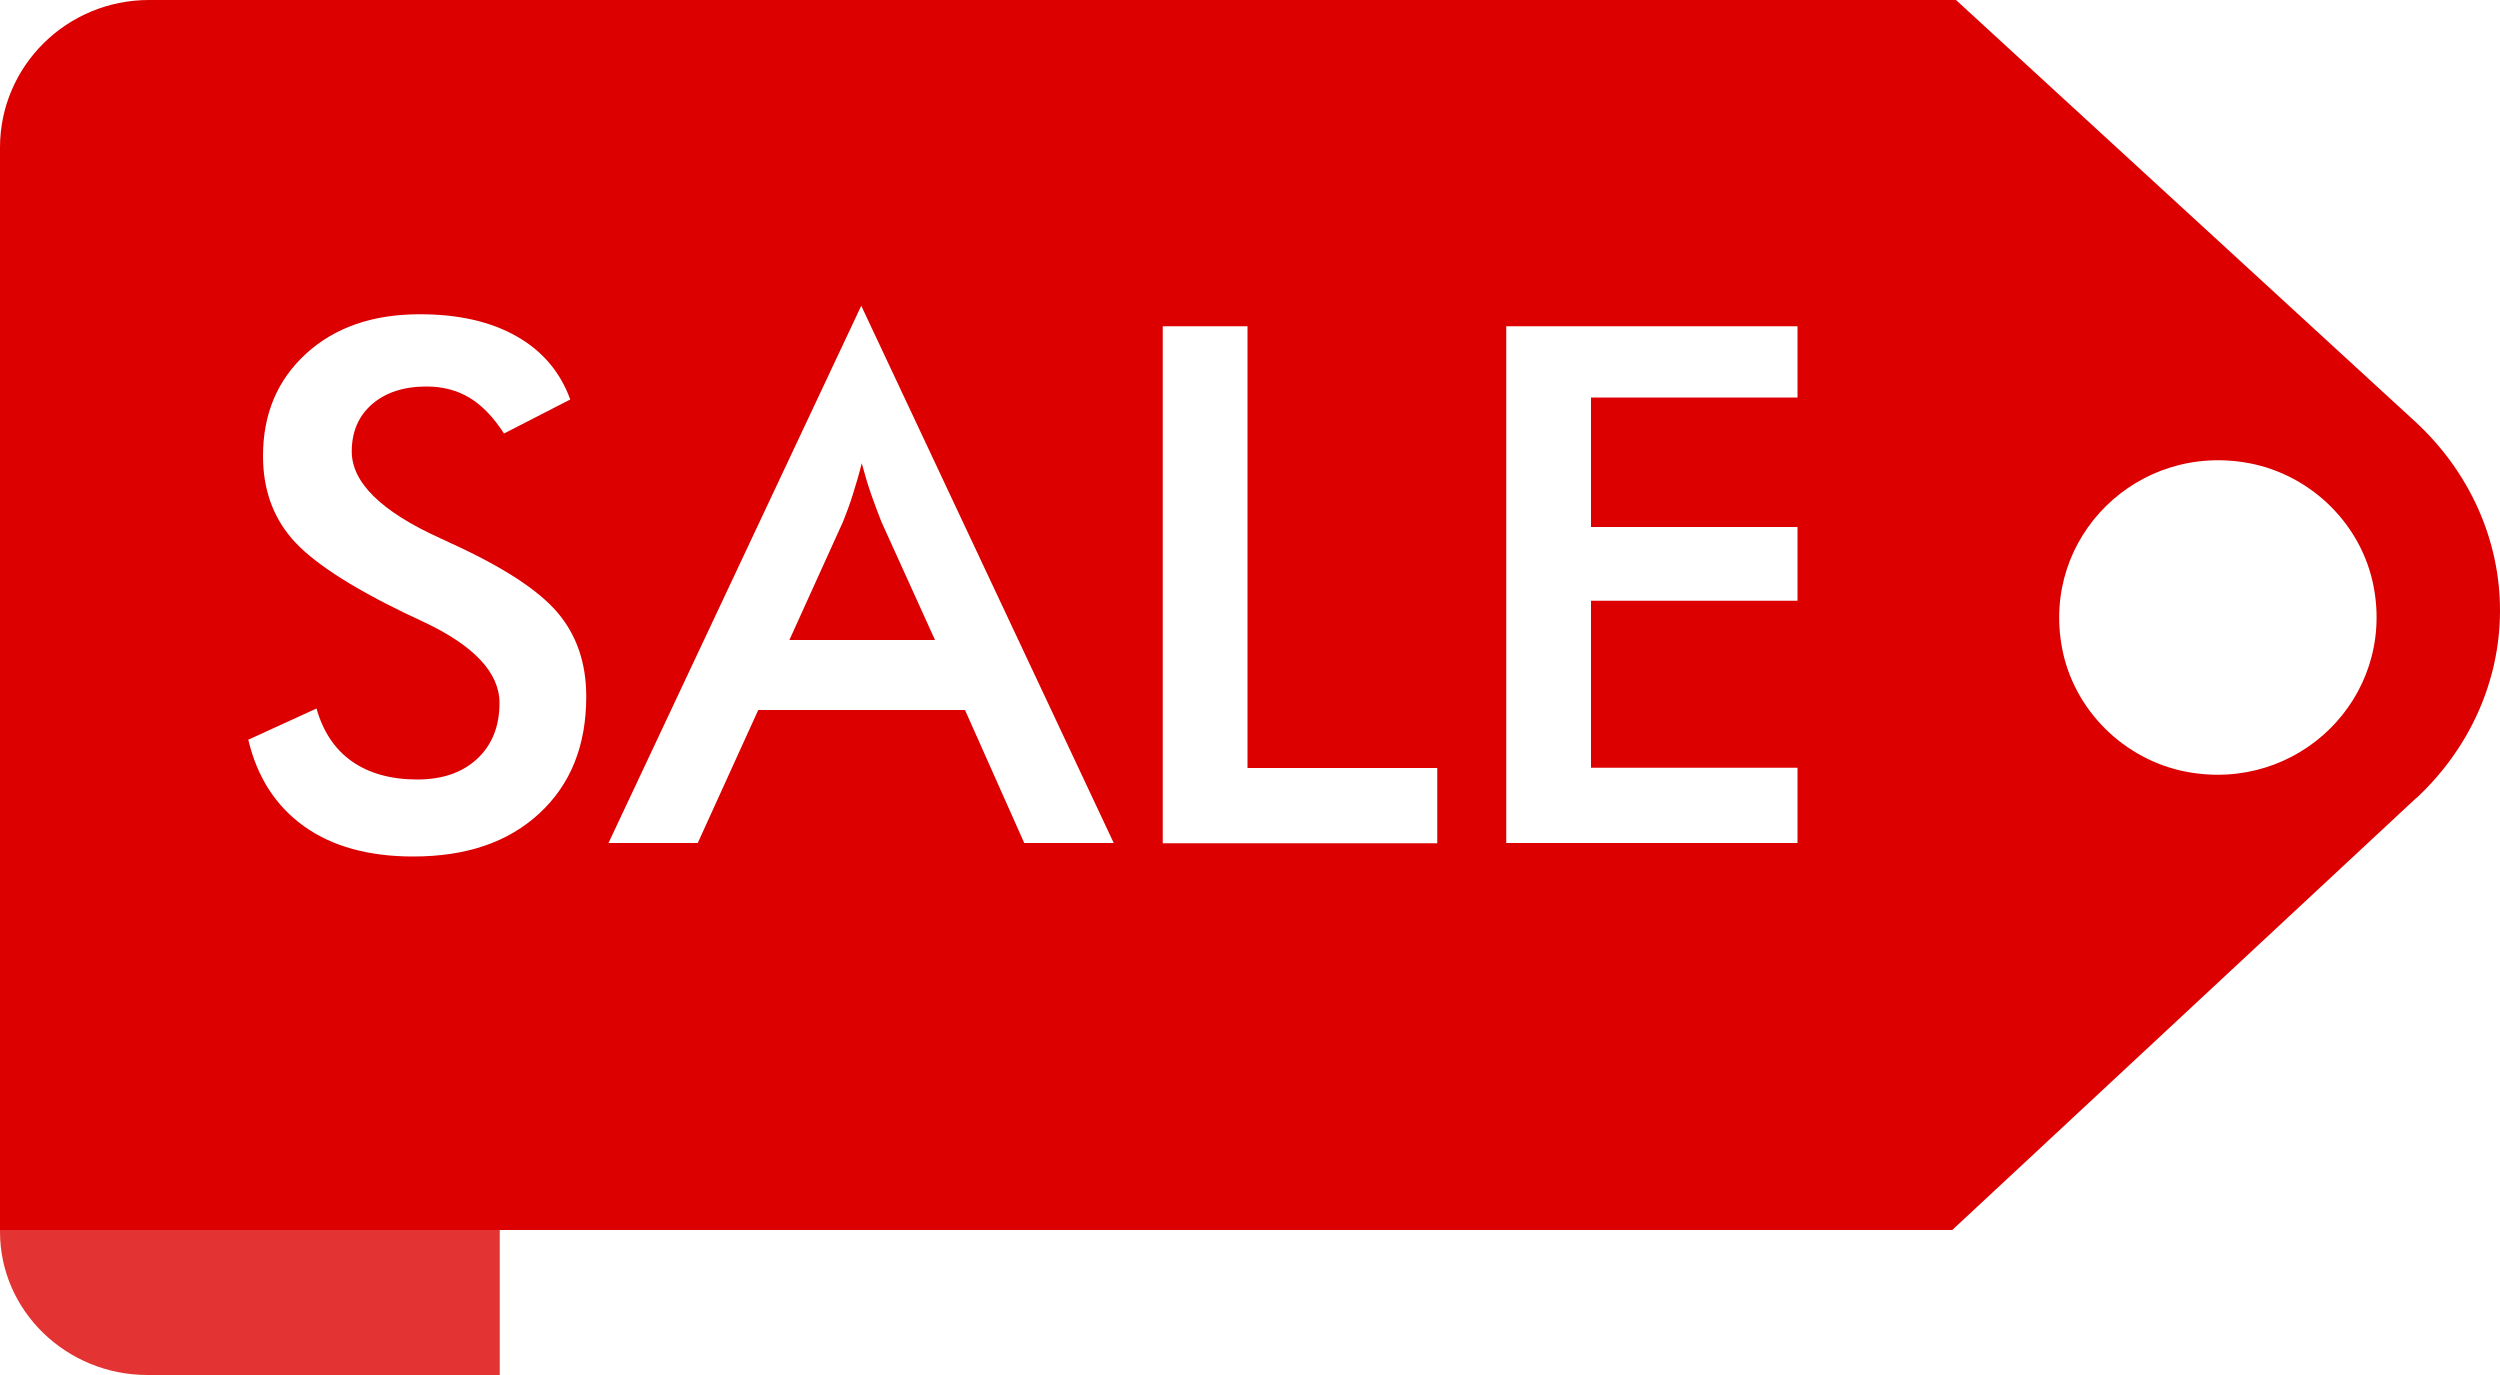 <svg id="icon-cat-markdown" xmlns="http://www.w3.org/2000/svg" viewBox="0 0 100 55">
    <defs>
        <style>
            #icon-cat-markdown #text-sale {
            fill: #fff;
            }
        </style>
    </defs>
    <g id="content">
        <path id="block-2" fill="#dc0000" style="opacity: 0.8" d="m20,55H5.9C2.65,55,0,52.43,0,49.27v-.15h19.99v5.88Z"/>
        <path id="block-1" fill="#dc0000"
              d="m96.66,31.92c2.13-1.99,3.33-4.67,3.34-7.47.01-2.86-1.23-5.61-3.43-7.62L78.24,0H5.96C2.67,0,0,2.64,0,5.9v43.3h78.09l18.57-17.29Zm-14.18-6.01c-.83-4.43,3.03-8.23,7.5-7.38,2.5.48,4.51,2.48,4.97,4.96.83,4.43-3.03,8.23-7.5,7.38-2.5-.48-4.51-2.48-4.97-4.96Z"/>
        <path id="text-sale"
              d="m9.95,29.58l2.71-1.24c.26.92.73,1.63,1.41,2.11s1.56.73,2.62.73c1.01,0,1.81-.28,2.4-.83s.89-1.3.89-2.23c0-1.21-1.02-2.3-3.05-3.25-.29-.14-.5-.24-.66-.31-2.3-1.11-3.83-2.12-4.6-3.02s-1.15-2-1.15-3.3c0-1.69.58-3.05,1.73-4.1s2.67-1.57,4.54-1.57c1.54,0,2.83.29,3.87.88s1.75,1.43,2.15,2.53l-2.65,1.36c-.42-.65-.88-1.13-1.38-1.43s-1.07-.45-1.72-.45c-.91,0-1.64.24-2.18.71s-.81,1.1-.81,1.89c0,1.24,1.18,2.4,3.54,3.47.18.08.32.15.43.2,2.06.94,3.48,1.86,4.25,2.76s1.16,2.02,1.16,3.37c0,1.96-.62,3.51-1.87,4.67s-2.93,1.73-5.05,1.73c-1.78,0-3.24-.4-4.37-1.21s-1.88-1.97-2.23-3.47Zm31.02,4.14l-2.37-5.32h-8.27l-2.42,5.32h-3.57l10.11-21.49,10.1,21.49h-3.58Zm-9.39-8.12h5.82l-2.14-4.72c-.12-.3-.25-.65-.39-1.04s-.27-.83-.4-1.31c-.11.45-.24.87-.36,1.26s-.26.75-.39,1.08l-2.14,4.72Zm14.93,8.12V13.05h3.39v17.67h7.59v3.01h-10.98Zm13.74,0V13.05h11.65v2.85h-8.26v5.18h8.26v2.95h-8.26v6.68h8.26v3.01h-11.65Z"/>
    </g>
</svg>
